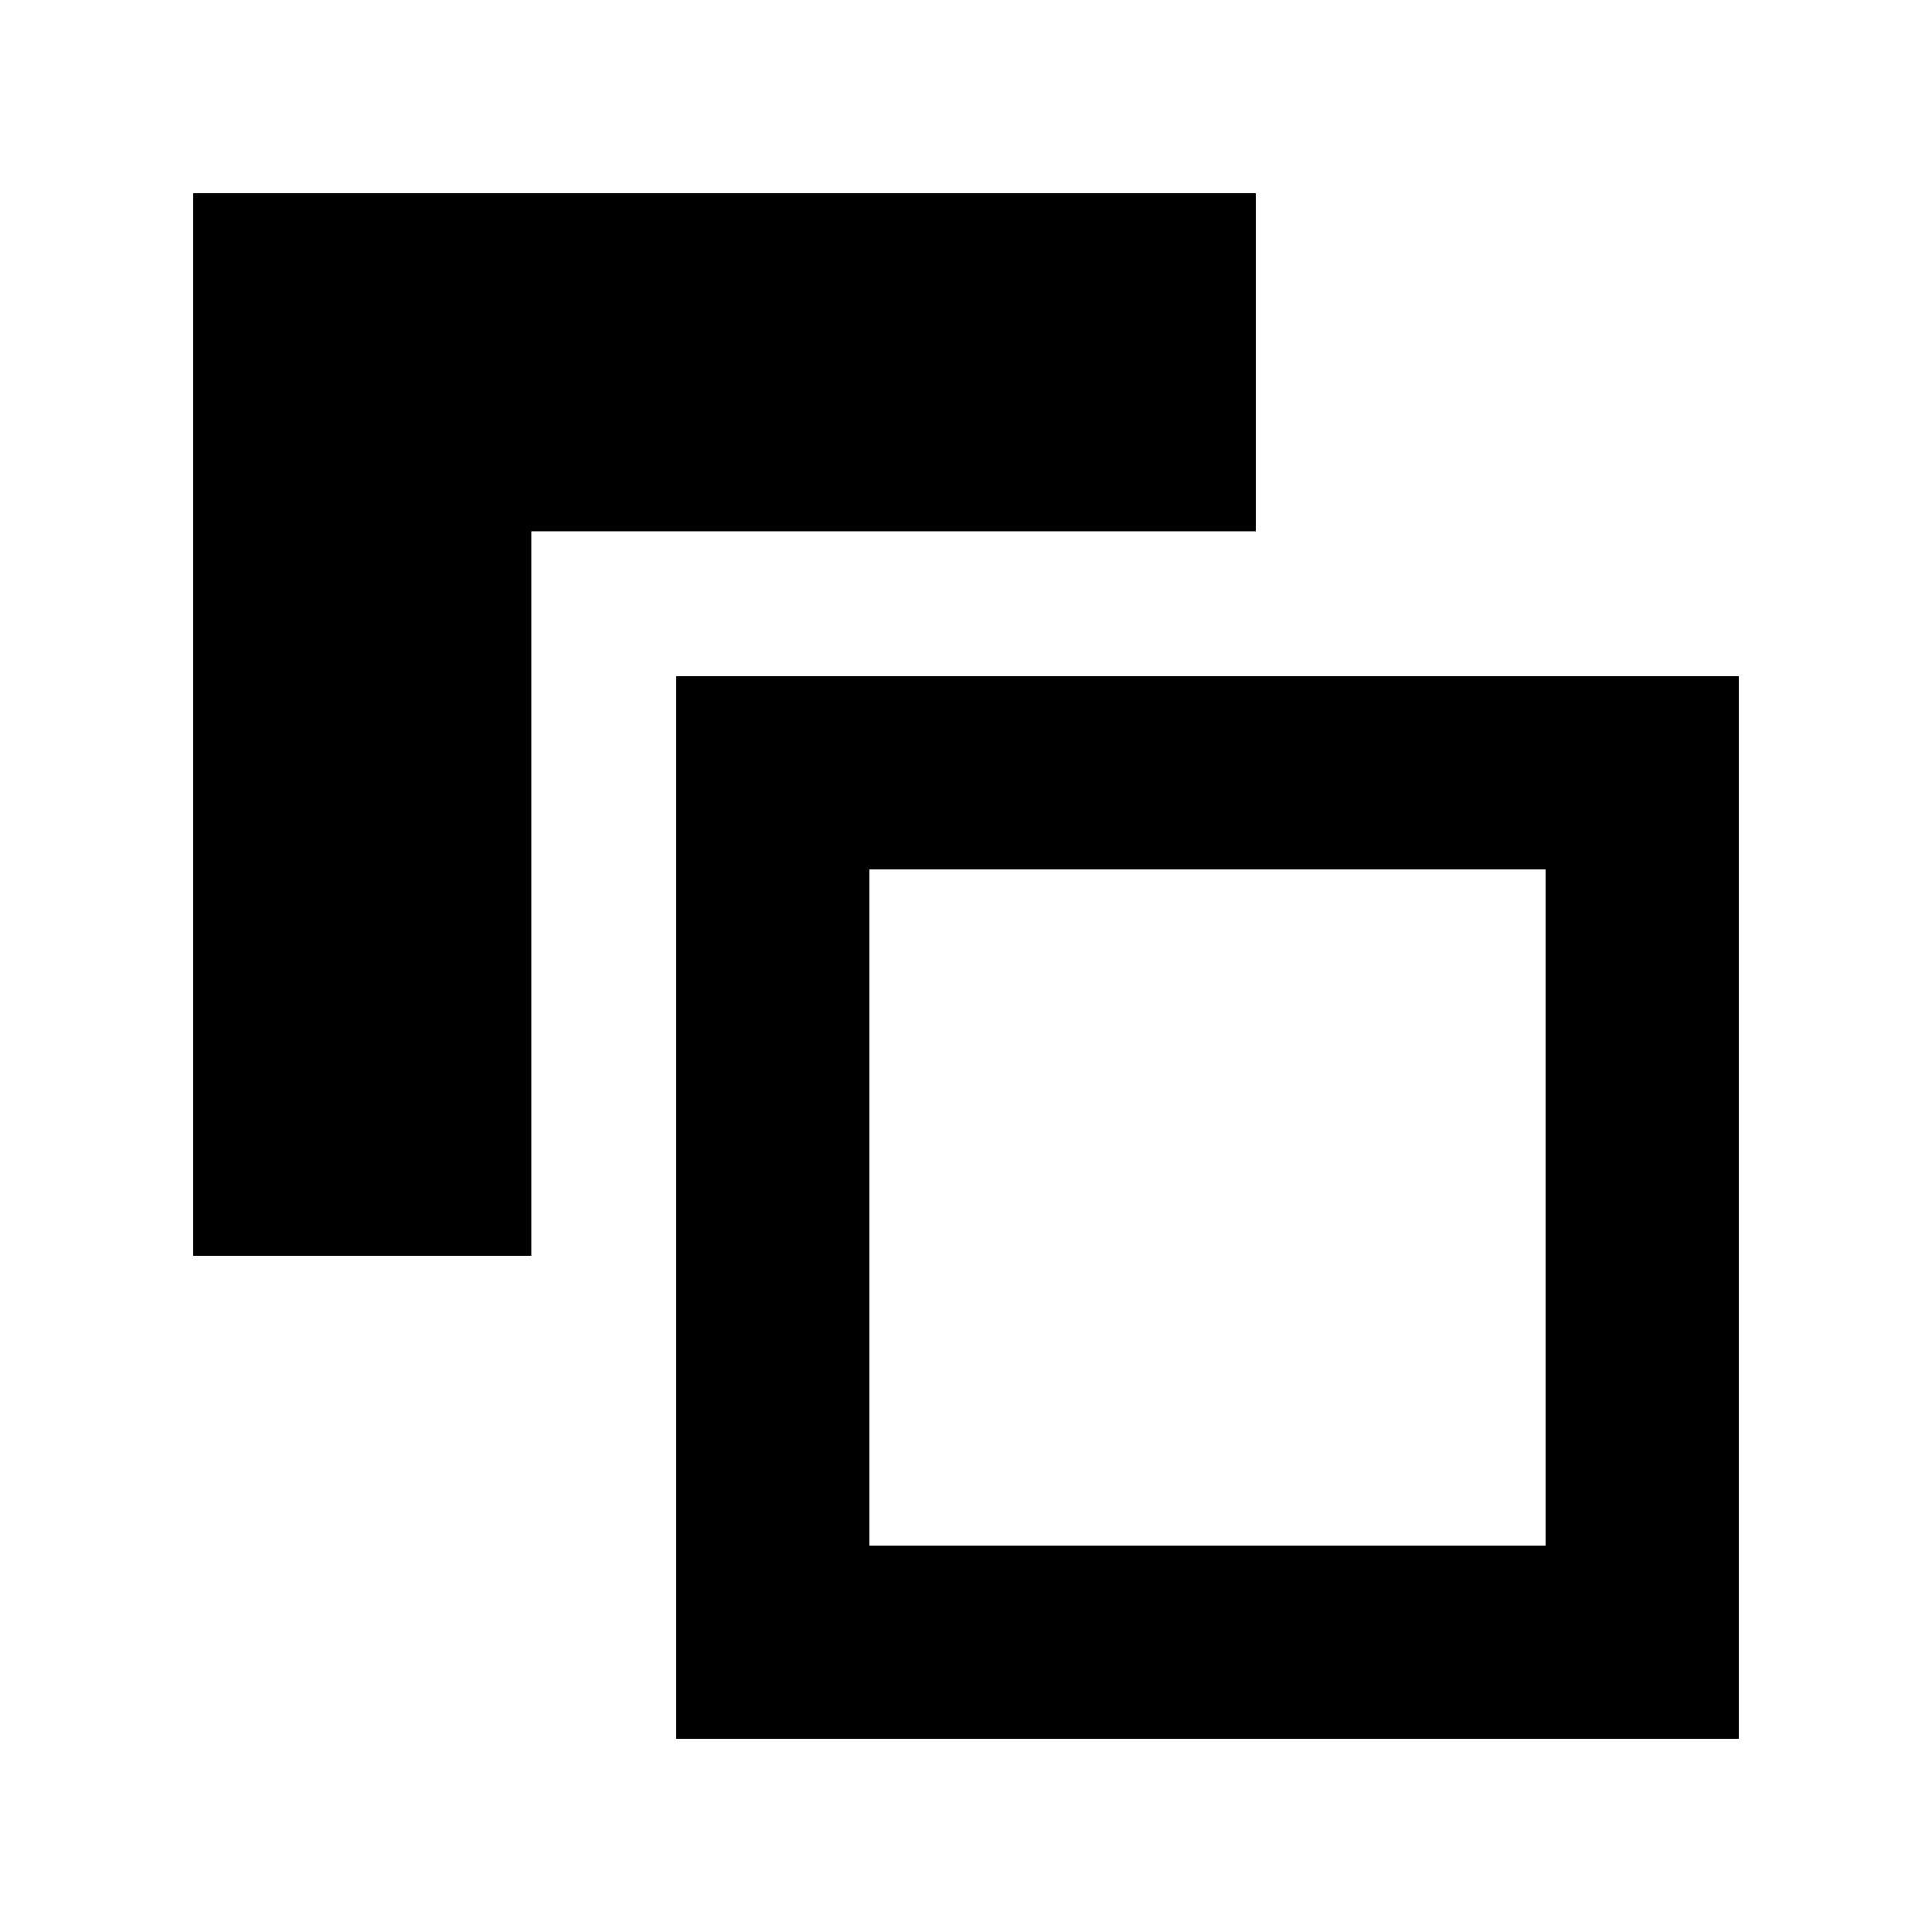<svg xmlns="http://www.w3.org/2000/svg" viewBox="0 0 640 640"><!--! Font Awesome Pro 7.1.0 by @fontawesome - https://fontawesome.com License - https://fontawesome.com/license (Commercial License) Copyright 2025 Fonticons, Inc. --><path fill="currentColor" d="M416 64L64 64L64 416L176 416L176 176L416 176L416 64zM288 288L512 288L512 512L288 512L288 288zM224 224L224 576L576 576L576 224L224 224z"/></svg>